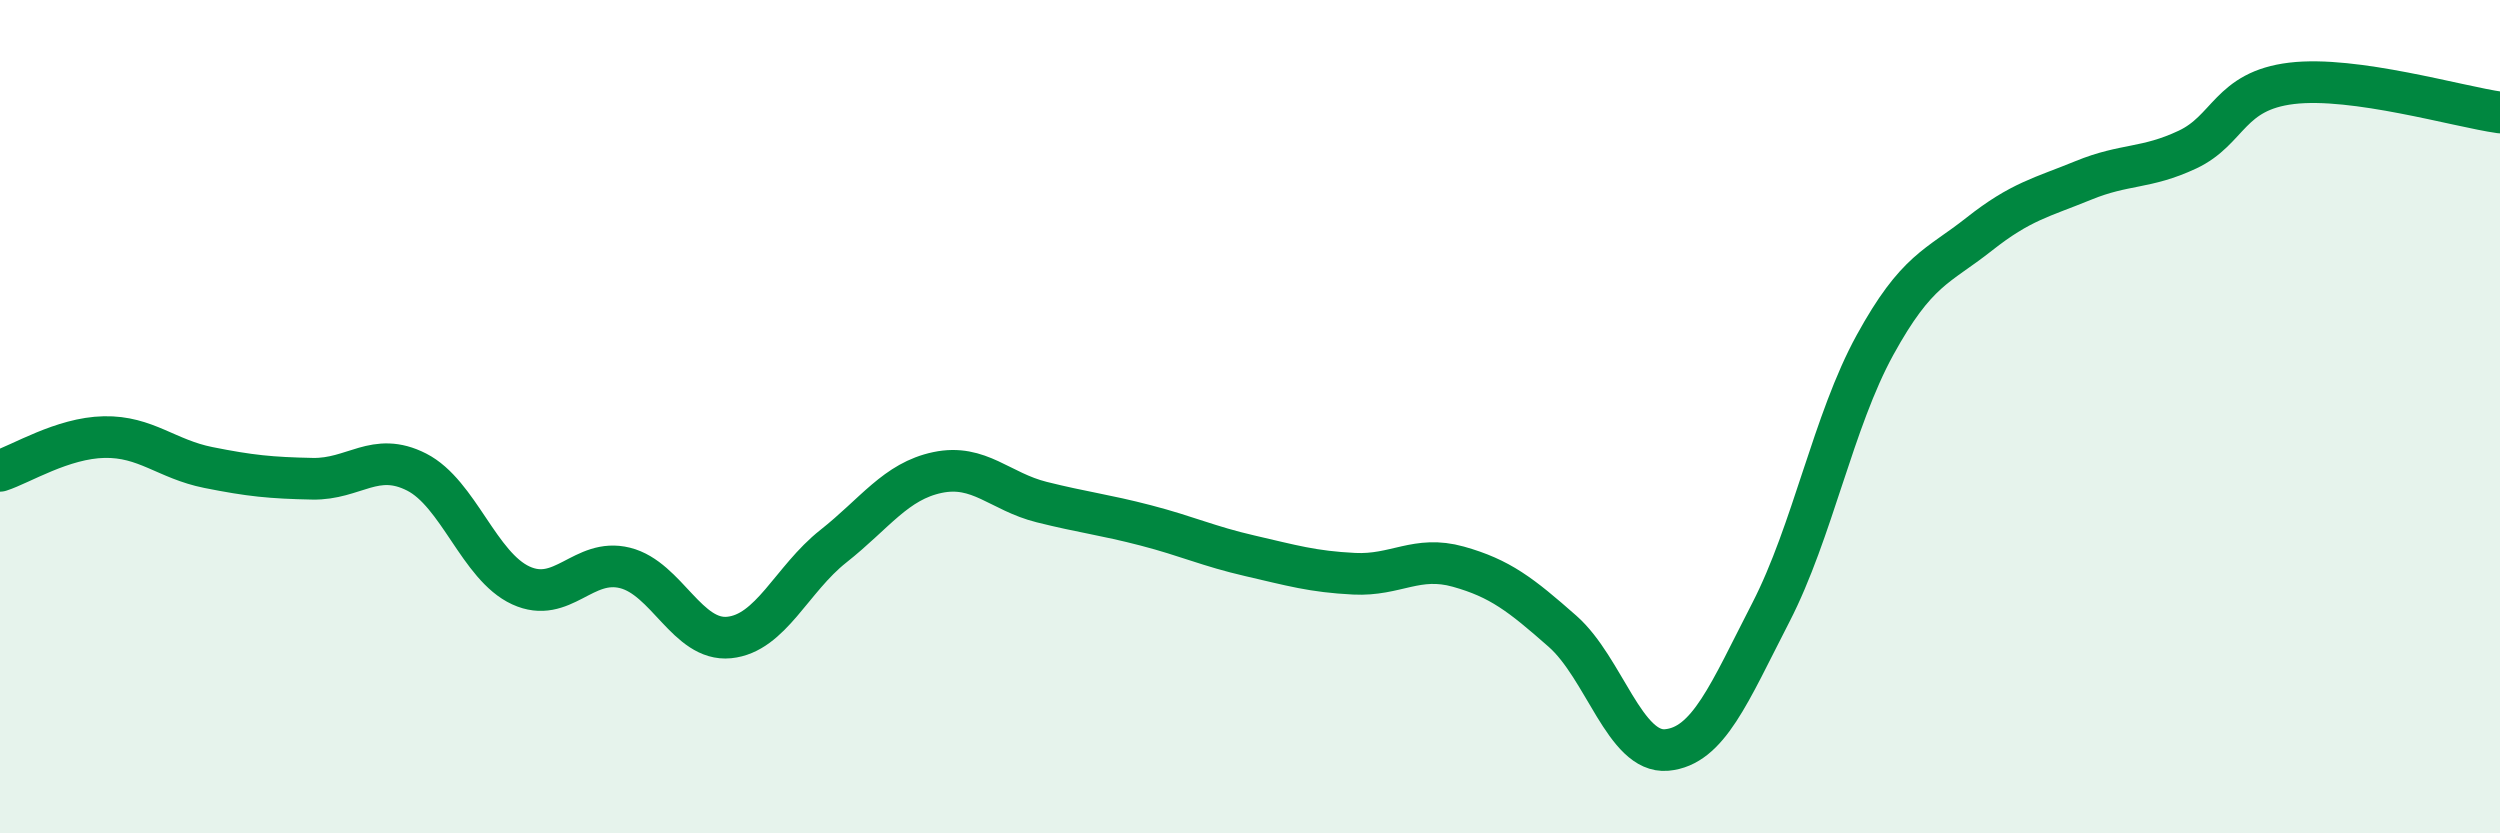 
    <svg width="60" height="20" viewBox="0 0 60 20" xmlns="http://www.w3.org/2000/svg">
      <path
        d="M 0,11.3 C 0.5,11.14 1.5,10.51 2.5,10.49 C 3.5,10.47 4,11.02 5,11.22 C 6,11.42 6.5,11.47 7.5,11.49 C 8.5,11.51 9,10.82 10,11.33 C 11,11.84 11.5,13.59 12.5,14.05 C 13.5,14.51 14,13.38 15,13.63 C 16,13.88 16.5,15.4 17.5,15.3 C 18.5,15.2 19,13.9 20,13.11 C 21,12.32 21.5,11.55 22.5,11.34 C 23.5,11.13 24,11.8 25,12.05 C 26,12.3 26.5,12.35 27.5,12.61 C 28.5,12.87 29,13.11 30,13.34 C 31,13.57 31.5,13.72 32.5,13.77 C 33.5,13.82 34,13.32 35,13.6 C 36,13.88 36.5,14.27 37.5,15.15 C 38.5,16.03 39,18.09 40,18 C 41,17.91 41.5,16.64 42.5,14.7 C 43.5,12.76 44,10.1 45,8.28 C 46,6.46 46.5,6.41 47.5,5.62 C 48.5,4.83 49,4.74 50,4.33 C 51,3.92 51.5,4.06 52.5,3.59 C 53.5,3.12 53.5,2.18 55,2 C 56.5,1.82 59,2.56 60,2.7L60 20L0 20Z"
        fill="#008740"
        opacity="0.1"
        stroke-linecap="round"
        stroke-linejoin="round"
      />
      <path
        d="M 0,11.3 C 0.5,11.14 1.5,10.51 2.5,10.49 C 3.5,10.47 4,11.02 5,11.22 C 6,11.42 6.5,11.47 7.5,11.49 C 8.5,11.51 9,10.82 10,11.33 C 11,11.84 11.5,13.59 12.5,14.05 C 13.5,14.51 14,13.38 15,13.63 C 16,13.88 16.5,15.4 17.5,15.3 C 18.5,15.2 19,13.9 20,13.11 C 21,12.32 21.5,11.55 22.5,11.34 C 23.5,11.13 24,11.8 25,12.05 C 26,12.3 26.5,12.35 27.5,12.61 C 28.5,12.87 29,13.11 30,13.34 C 31,13.57 31.5,13.72 32.5,13.77 C 33.5,13.82 34,13.32 35,13.6 C 36,13.88 36.5,14.27 37.5,15.15 C 38.5,16.03 39,18.09 40,18 C 41,17.91 41.5,16.64 42.5,14.7 C 43.5,12.76 44,10.1 45,8.28 C 46,6.46 46.5,6.41 47.5,5.62 C 48.5,4.83 49,4.74 50,4.33 C 51,3.92 51.5,4.06 52.5,3.59 C 53.5,3.12 53.5,2.18 55,2 C 56.5,1.82 59,2.56 60,2.7"
        stroke="#008740"
        stroke-width="1"
        fill="none"
        stroke-linecap="round"
        stroke-linejoin="round"
      />
    </svg>
  